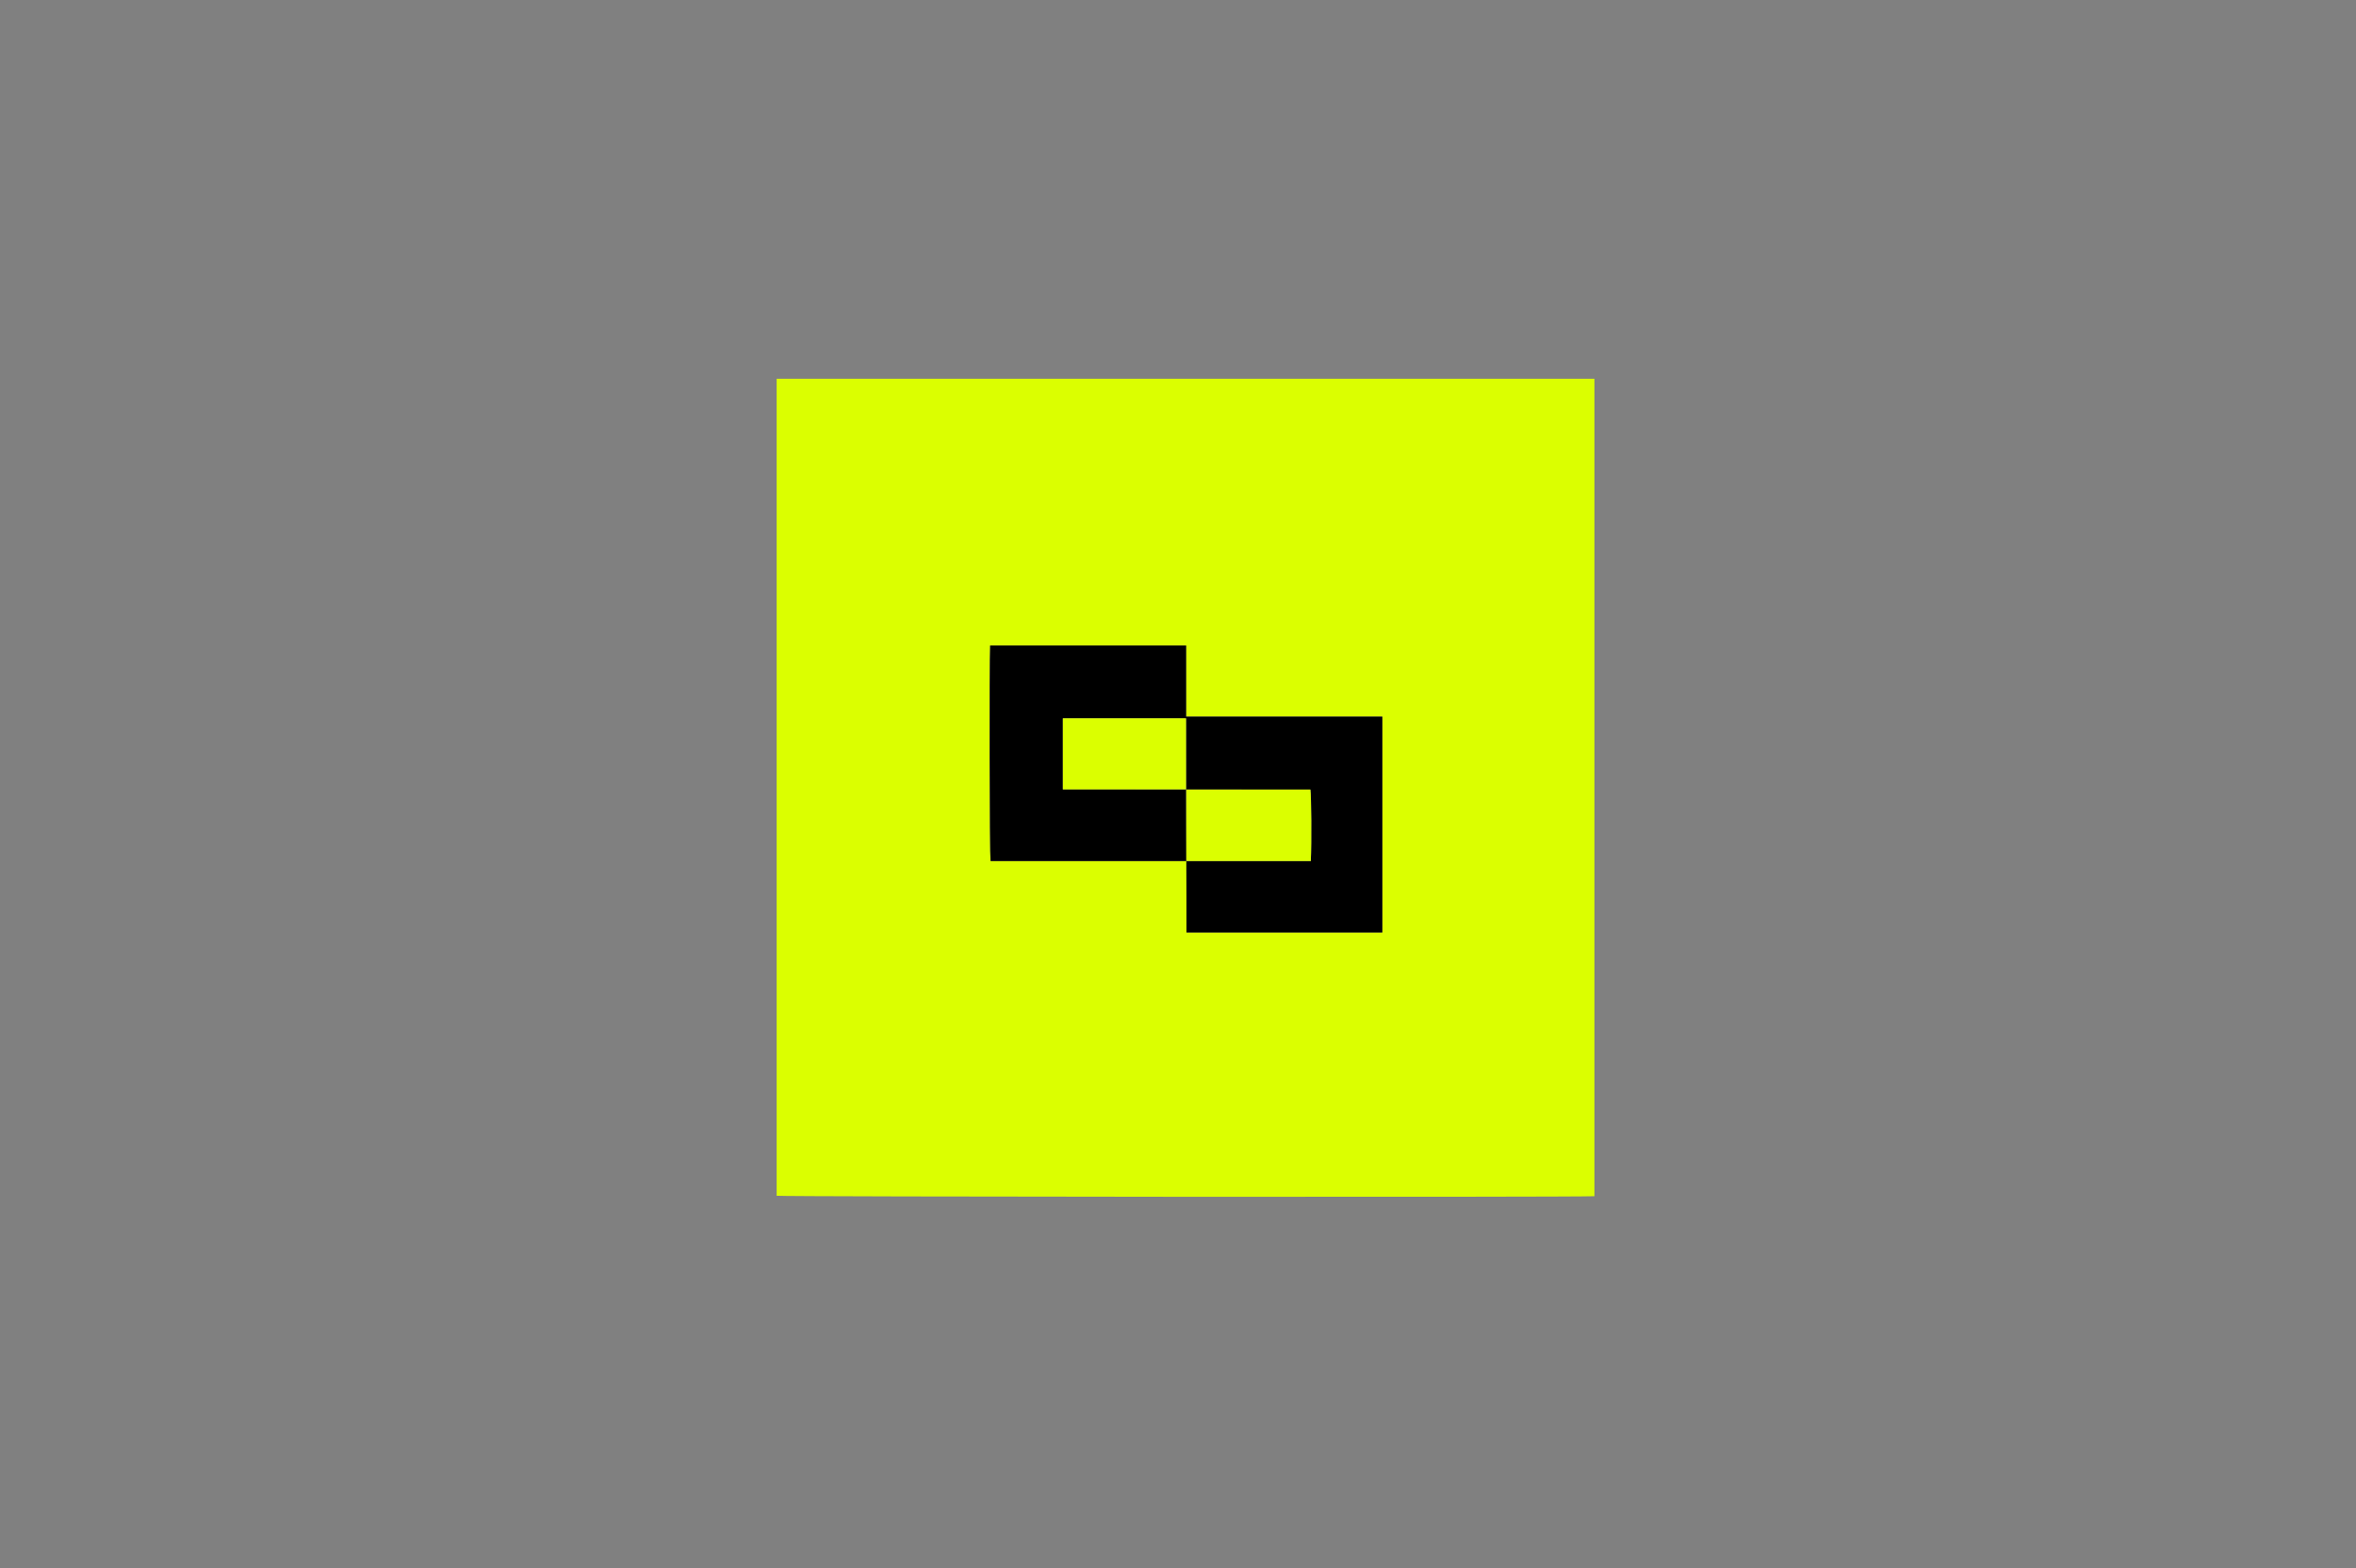 <?xml version="1.0" encoding="UTF-8"?>
<svg xmlns="http://www.w3.org/2000/svg" viewBox="0 0 311 207">
  <rect x="0" y="0" width="311" height="207" fill="#808080" stroke="none"/>
  <defs>
    <style>
      .cls-1 {
        fill: #dbff00;
      }

      .cls-2 {
        fill: none;
      }
    </style>
  </defs>
  <g id="rahmen">
    <rect class="cls-2" width="311" height="207"></rect>
  </g>
  <g id="logo">
    <g>
      <path class="cls-1" d="m102.52,50h107.95v107.92c-3.21.14-107.19.08-107.95-.06V50Zm54.09,63.67v9.42h25.85v-28.49h-25.9v-9.4h-25.86c-.12,2.32-.07,27.75.05,28.46h25.86Z"></path>
      <path d="m156.62,113.67h-25.86c-.12-.72-.17-26.14-.05-28.46h25.86v9.4h25.9v28.49h-25.85c0-3.15,0-6.28-.02-9.42h16.43c.11-2.53.07-8.74-.06-9.44-5.46,0-10.92,0-16.4-.01-.01-3.12-.01-6.26-.01-9.39h-16.26v9.38c5.44,0,10.86,0,16.27.01.01,3.16.01,6.3.04,9.45Z"></path>
      <path class="cls-1" d="m156.59,113.67v-9.44h16.38c.13.7.17,6.91.06,9.44h-16.44Z"></path>
      <path class="cls-1" d="m156.56,104.21h-16.26v-9.38h16.26v9.38Z"></path>
    </g>
  </g>
</svg>
